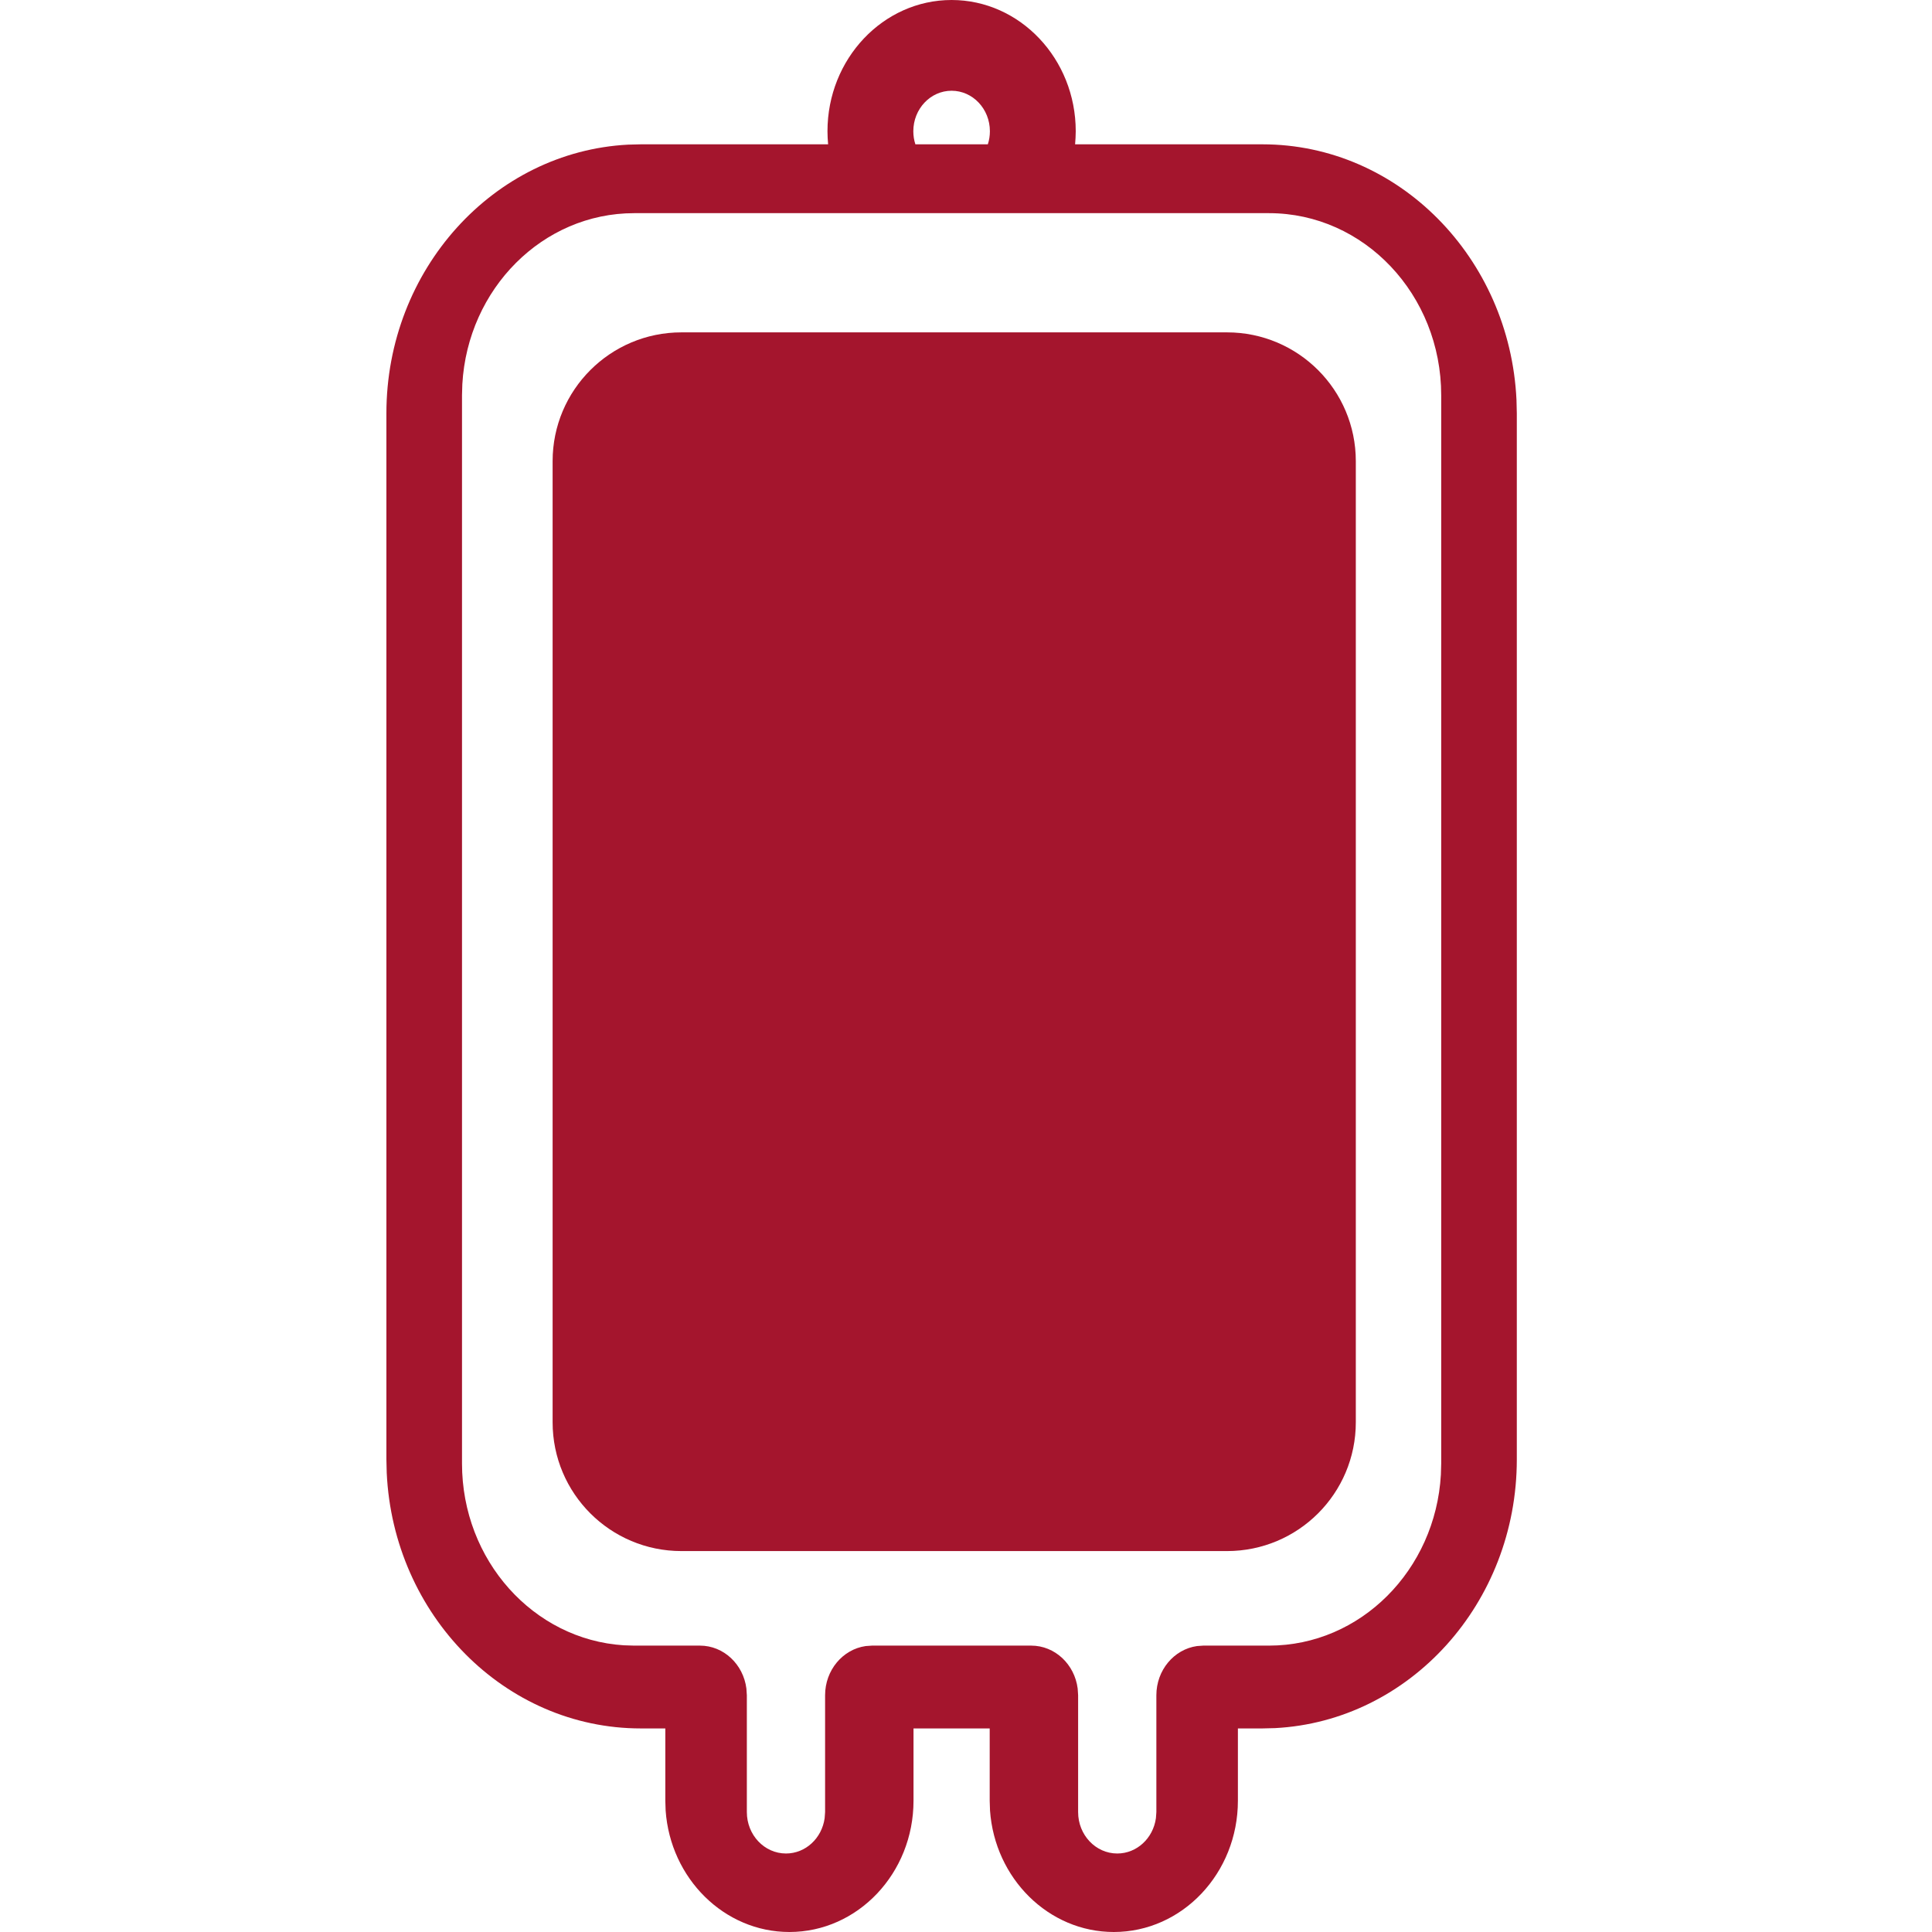<?xml version="1.0" encoding="UTF-8"?>
<svg width="30px" height="30px" viewBox="0 0 30 30" version="1.1" xmlns="http://www.w3.org/2000/svg" xmlns:xlink="http://www.w3.org/1999/xlink">
    <title>651DACA9-89F7-4A59-A66E-ABE88CACE09E</title>
    <g id="Homepage" stroke="none" stroke-width="1" fill="none" fill-rule="evenodd">
        <g id="quicklinks---desktop" transform="translate(-1319, -2041)" fill="#A4152D">
            <g id="bloodbag" transform="translate(1319, 2041)">
                <g id="Group-6" transform="translate(6, 0)">
                    <path d="M8.776,0 C9.839,0 10.704,0.914 10.704,2.038 L10.701,2.14 L10.701,2.14 L10.694,2.241 L13.603,2.241 C15.715,2.241 17.445,4.003 17.548,6.211 L17.553,6.419 L17.553,22.662 C17.553,24.896 15.887,26.725 13.8,26.834 L13.603,26.839 L13.222,26.839 L13.222,27.962 C13.222,29.086 12.358,30 11.295,30 C10.281,30 9.447,29.167 9.373,28.114 L9.368,27.962 L9.368,26.839 L8.185,26.839 L8.185,27.962 C8.185,29.086 7.321,30 6.258,30 C5.244,30 4.41,29.167 4.336,28.114 L4.331,27.962 L4.331,26.839 L3.95,26.839 C1.838,26.839 0.108,25.077 0.005,22.87 L0,22.662 L0,6.419 C0,4.185 1.666,2.355 3.753,2.246 L3.95,2.241 L6.859,2.241 C6.853,2.174 6.849,2.107 6.849,2.038 C6.849,0.914 7.714,0 8.776,0 Z M13.705,3.31 L3.847,3.31 C2.426,3.31 1.263,4.484 1.179,5.966 L1.174,6.138 L1.174,22.725 C1.174,24.229 2.284,25.459 3.685,25.548 L3.847,25.553 L4.868,25.553 C5.237,25.553 5.542,25.843 5.59,26.219 L5.597,26.324 L5.597,28.138 C5.597,28.493 5.869,28.781 6.205,28.781 C6.51,28.781 6.762,28.543 6.805,28.233 L6.812,28.138 L6.812,26.324 C6.812,25.934 7.086,25.611 7.442,25.56 L7.541,25.553 L10.012,25.553 C10.381,25.553 10.686,25.843 10.734,26.219 L10.741,26.324 L10.741,28.138 C10.741,28.493 11.013,28.781 11.349,28.781 C11.654,28.781 11.906,28.543 11.949,28.233 L11.956,28.138 L11.956,26.324 C11.956,25.934 12.23,25.611 12.586,25.56 L12.685,25.553 L13.705,25.553 C15.127,25.553 16.29,24.379 16.374,22.898 L16.379,22.725 L16.379,6.138 C16.379,4.576 15.182,3.31 13.705,3.31 Z M8.776,1.409 C8.448,1.409 8.182,1.691 8.182,2.038 C8.182,2.109 8.193,2.177 8.214,2.241 L8.214,2.241 L9.339,2.241 C9.36,2.177 9.371,2.109 9.371,2.038 C9.371,1.691 9.105,1.409 8.776,1.409 Z" id="Combined-Shape-Copy-2"></path>
                    <path d="M13.053,5.161 C14.158,5.161 15.053,6.057 15.053,7.161 L15.053,22.085 C15.053,23.19 14.158,24.085 13.053,24.085 L4.581,24.085 C3.476,24.085 2.581,23.19 2.581,22.085 L2.581,7.161 C2.581,6.057 3.476,5.161 4.581,5.161 L13.053,5.161 Z" id="Combined-Shape-Copy-3"></path>
                </g>
            </g>
        </g>
    </g>
</svg>